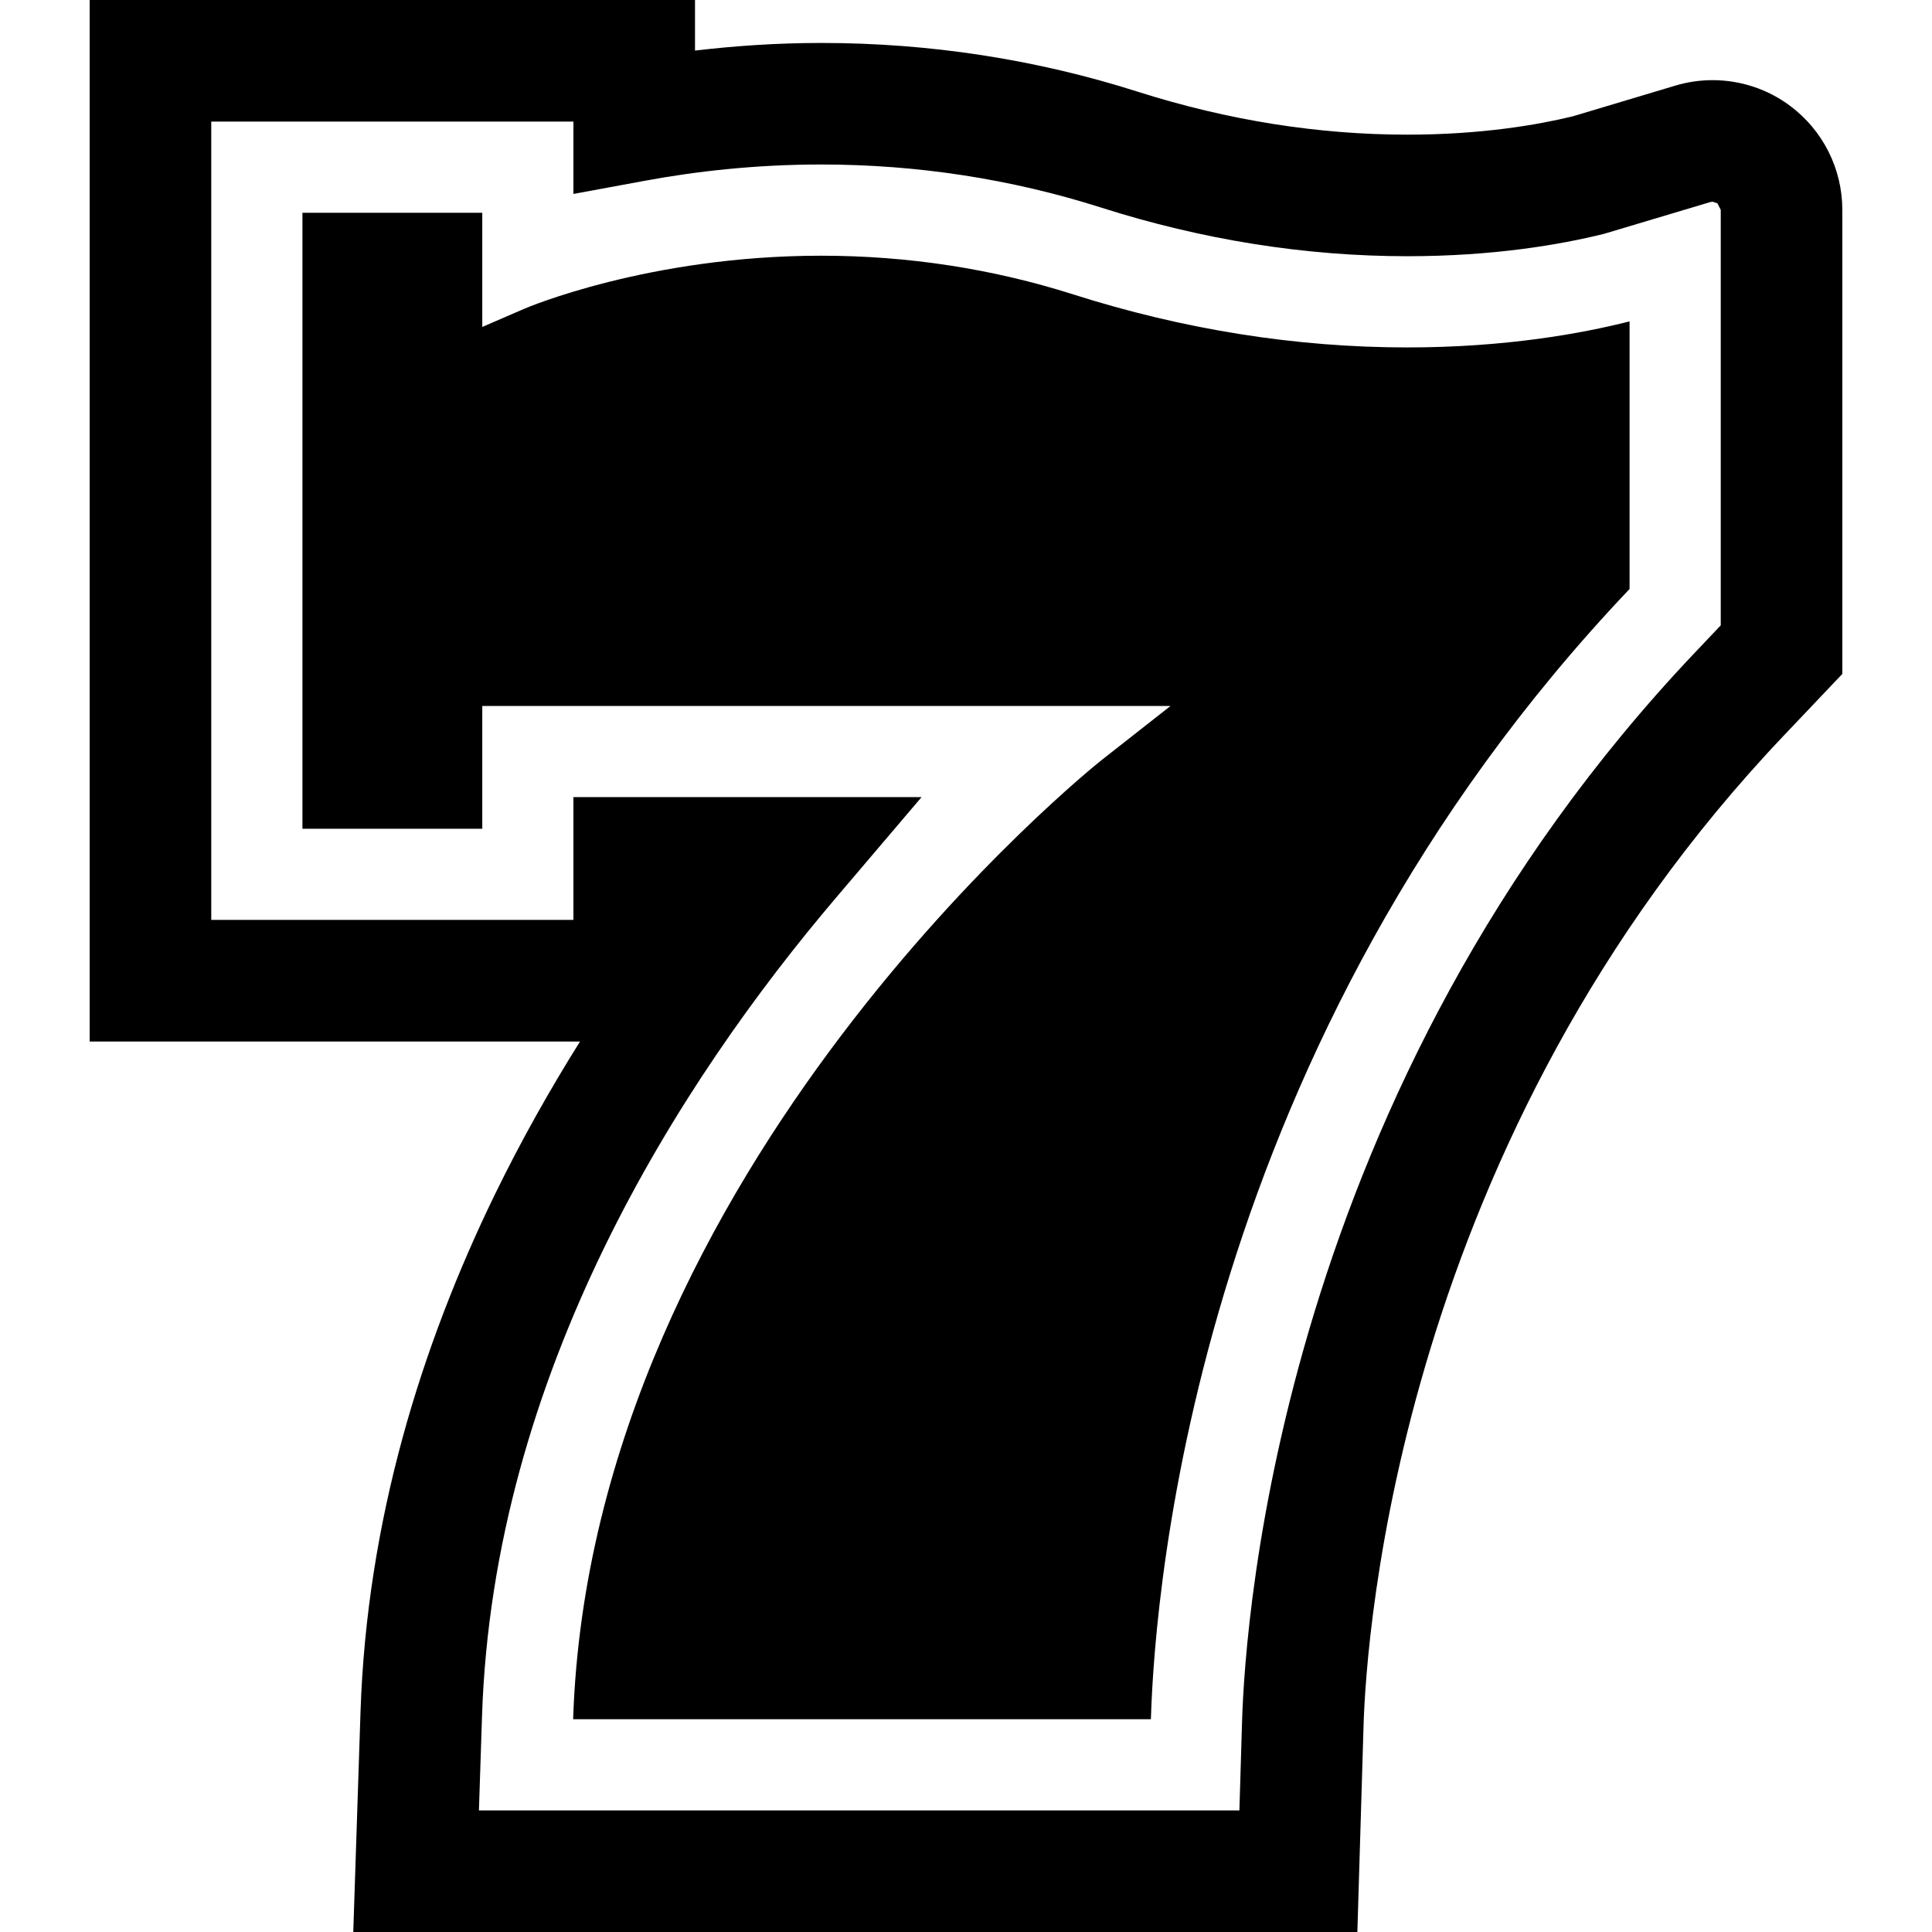 <?xml version="1.0" encoding="utf-8"?>

<!DOCTYPE svg PUBLIC "-//W3C//DTD SVG 1.1//EN" "http://www.w3.org/Graphics/SVG/1.1/DTD/svg11.dtd">

<svg height="800px" width="800px" version="1.1" id="_x32_" xmlns="http://www.w3.org/2000/svg" xmlns:xlink="http://www.w3.org/1999/xlink" 
	 viewBox="0 0 512 512"  xml:space="preserve">
<style type="text/css">
	.st0{fill:#000000;}
</style>
<g>
	<path class="st0" d="M474.39,28.051c-6.001-4.487-13.236-6.812-20.537-6.812c-3.322,0-6.635,0.482-9.855,1.446l-27.164,8.131
		c-9.12,2.222-24.104,4.868-43.882,4.868c-23.58,0-47.6-3.795-71.418-11.377c-26.97-8.587-55.215-12.931-83.917-12.923
		c-11.993,0-23.116,0.803-33.435,2.02V0H23.766v276.01h129.946c-7.953,12.694-15.602,26.234-22.6,40.611
		c-19.43,39.96-33.9,86.275-35.574,137.138L93.62,512h16.65h249.446l1.64-54.691c0.355-11.96,2.755-51.024,17.842-100.289
		c15.086-49.308,42.766-108.673,93.536-162.096l15.5-16.329V55.613C488.234,44.744,483.095,34.534,474.39,28.051z M456.016,165.722
		l-6.643,7.007c-54.987,57.886-84.806,121.993-100.991,174.859c-16.176,52.891-18.805,94.66-19.228,108.757l-0.701,23.437H126.92
		l0.82-24.958c1.479-45.352,14.427-87.264,32.345-124.105c17.901-36.833,40.763-68.476,61.563-92.927l22.574-26.547h-92.259v32.54
		H55.985V32.218h95.978v19.177l19.033-3.508c13.252-2.451,29.082-4.294,46.62-4.294c25.465,0,50.389,3.846,74.147,11.402
		c26.809,8.545,54.142,12.906,81.188,12.906c22.904,0,40.611-3.085,51.919-5.883l0.389-0.101l27.984-8.367l0.61-0.092l1.284,0.414
		l0.88,1.741V165.722z"/>
	<path class="st0" d="M372.952,92.074c-29.446,0-59.23-4.725-88.524-14.048c-21.4-6.812-43.882-10.26-66.812-10.26
		c-45.732,0-78.221,13.861-78.542,14.005l-11.266,4.876V56.382h-47.66v163.246h47.66v-32.54h182.389l-18.315,14.385
		c-1.378,1.082-135.194,107.879-139.995,254.144h153.112c1.074-35.885,12.728-179.397,126.854-299.53V85.168
		c-0.076,0.026-0.152,0.042-0.237,0.06C419.284,88.346,399.093,92.074,372.952,92.074z"/>
</g>
</svg>